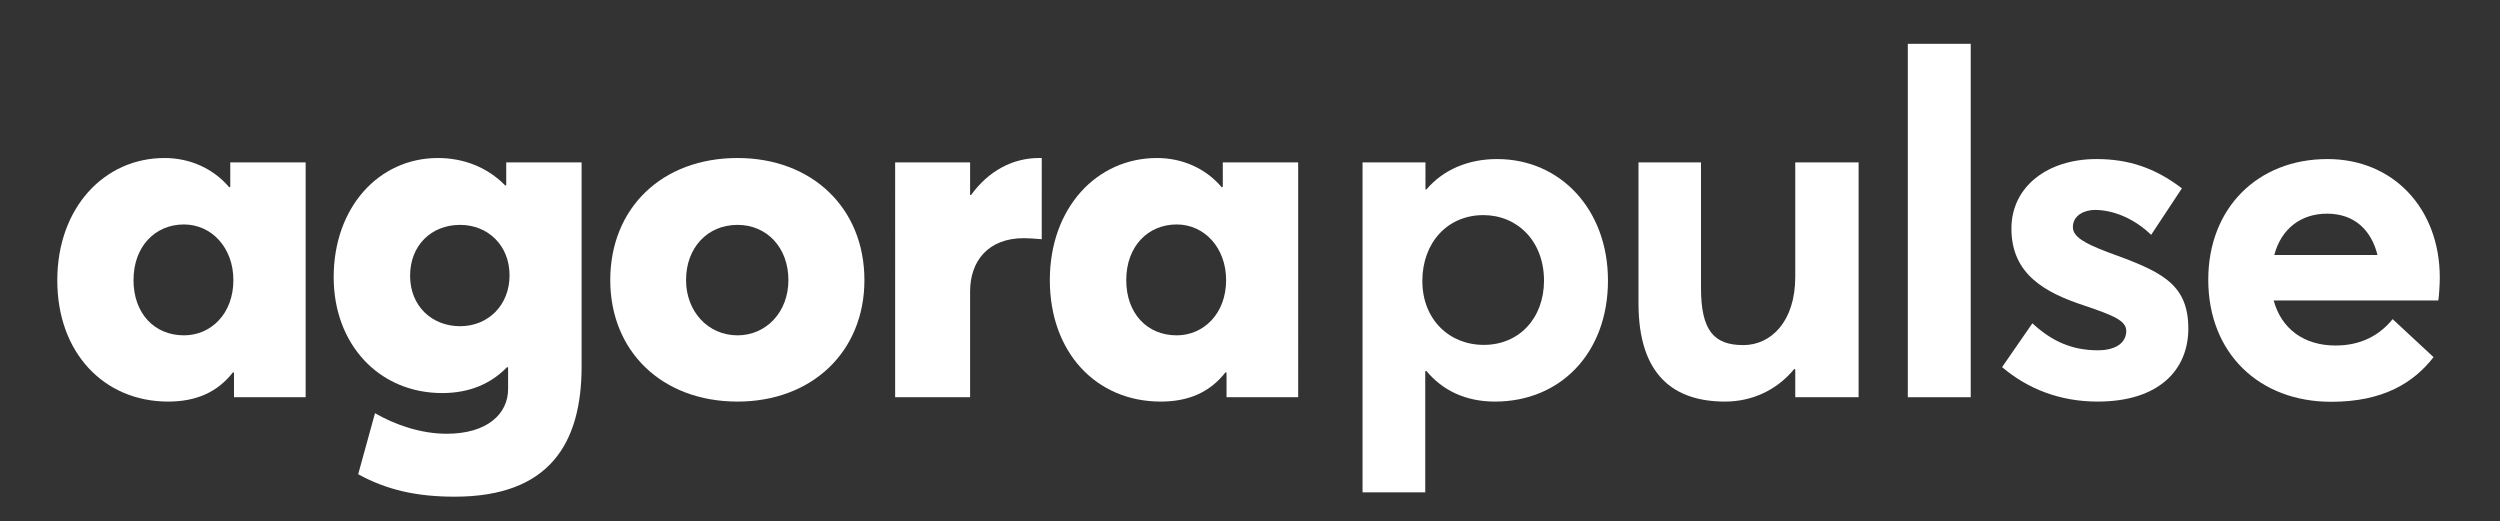<?xml version="1.0" encoding="utf-8"?>
<!-- Generator: Adobe Illustrator 28.1.0, SVG Export Plug-In . SVG Version: 6.00 Build 0)  -->
<svg version="1.1" id="Layer_1" xmlns="http://www.w3.org/2000/svg" xmlns:xlink="http://www.w3.org/1999/xlink" x="0px" y="0px"
	 viewBox="0 0 1204 251" style="enable-background:new 0 0 1204 251;" xml:space="preserve">
<rect x="0" y="0" width="1204" height="251" fill="#333333" stroke="none"/>
<style type="text/css">
	.st0{fill:#FFFFFF;}
</style>
<path class="st0" d="M81,193.4c13.6,0,23.8-4.6,31.2-14.1l0.5,0.2v11.8h34.5V78.2h-36.3V90l-0.5,0.2c-7.9-9.3-19.2-14.1-31.2-14.1
	c-29.1,0-51.6,24.1-51.6,58.8C27.5,169.8,50,193.4,81,193.4z M88.6,161.5c-14.3,0-24.3-10.6-24.3-26.6c0-16.2,10.4-26.8,24.3-26.8
	c13.4,0,23.8,11.3,23.8,26.8C112.4,151.1,101.6,161.5,88.6,161.5z"/>
<path class="st0" d="M219,239.2c45.8,0,61.1-25.9,61.1-62.7V78.2h-36.3v11.1h-0.5c-8.6-8.8-20.1-13.2-32.4-13.2
	c-28.5,0-50.2,23.8-50.2,57.4c0,32.2,21.7,55.8,52.3,55.8c13.2,0,23.6-4.6,31.2-12.5l0.5,0.2v10.4c0,11.8-9.9,21.5-29.6,21.5
	c-12.5,0-25-4.4-34.5-9.9l-8.1,29.4C186.4,236,200.7,239.2,219,239.2z M221.6,157.1c-13.6,0-24.1-9.7-24.1-24.3
	c0-14.6,10.2-24.5,24.1-24.5c13.4,0,23.8,9.9,23.8,24.3C245.4,146.9,235.2,157.1,221.6,157.1z"/>
<path class="st0" d="M355.2,193.4c35.6,0,61.1-23.8,61.1-58.5c0-34.9-25.4-58.8-61.1-58.8c-36.6,0-61.3,24.3-61.3,58.8
	C293.9,169.1,318.7,193.4,355.2,193.4z M355.2,161.5c-14.3,0-24.8-11.6-24.8-26.6c0-15.5,10.2-26.6,24.8-26.6
	c14.1,0,24.5,10.9,24.5,26.6C379.7,150.4,368.9,161.5,355.2,161.5z"/>
<path class="st0" d="M431.1,191.3h36.1v-50.9c0-14.8,8.8-25.7,25.9-25.7c1.9,0,5.1,0.2,8.6,0.5V76.1h-1.4
	c-12.5,0-24.3,6.2-32.6,17.8h-0.5V78.2h-36.1V191.3z"/>
<path class="st0" d="M559,193.4c13.6,0,23.8-4.6,31.2-14.1l0.5,0.2v11.8h34.5V78.2h-36.3V90l-0.5,0.2c-7.9-9.3-19.2-14.1-31.2-14.1
	c-29.1,0-51.6,24.1-51.6,58.8C505.6,169.8,528,193.4,559,193.4z M566.7,161.5c-14.3,0-24.3-10.6-24.3-26.6
	c0-16.2,10.4-26.8,24.3-26.8c13.4,0,23.8,11.3,23.8,26.8C590.5,151.1,579.6,161.5,566.7,161.5z"/>
<path class="st0" d="M656.1,237.1h30.3v-58.3l0.5-0.2c7.9,9.5,19,14.8,33.1,14.8c31.5,0,54.4-23.4,54.4-58.3
	c0-34.2-22.9-58.5-53.4-58.5c-13.9,0-25.9,5.1-34,14.6h-0.5v-13h-30.3V237.1z M714.6,166.1c-16.7,0-29.6-12.3-29.6-30.8
	c0-18.3,12-31.7,29.4-31.7c16.2,0,29.2,12.3,29.2,31.7C743.5,153.4,731.5,166.1,714.6,166.1z"/>
<path class="st0" d="M830.8,193.4c12.7,0,24.8-5.3,33.3-15.7l0.5,0.2v13.4h30.5V78.2h-30.5v55.1c0,21.7-11.8,32.9-25,32.9
	c-14.1,0-20.4-6.9-20.4-27.5V78.2h-30.1v68.2C789.2,180.9,806.3,193.4,830.8,193.4z"/>
<path class="st0" d="M918.8,191.3h30.3V21.1h-30.3V191.3z"/>
<path class="st0" d="M1010.2,193.4c29.6,0,43.7-15.3,43.7-35.2c0-22.4-14.3-27.8-38.9-36.8c-11.1-4.2-16.7-7.4-16.7-12
	c0-6,6-8.3,10.6-8.3c8.3,0,18.5,3.7,27.1,12l14.8-22.4c-13-9.9-25.7-14.1-41.2-14.1c-23.4,0-40.9,13.2-40.9,33.5
	c0,22,16.2,30.8,34.9,37c14.6,4.9,20.4,7.4,20.4,12.3c0,5.6-4.9,9.3-13.7,9.3c-12.5,0-22.2-4.4-31.5-13l-14.6,21.1
	C976.7,187.4,992.2,193.4,1010.2,193.4z"/>
<path class="st0" d="M1175,133.7c0-33.1-22.2-57.1-54.1-57.1c-33.6,0-57.4,23.6-57.4,58.1c0,35.4,24.5,58.8,59.2,58.8
	c25.2,0,39.8-9.3,49.3-21.5l-19.7-18.3c-6,7.4-14.8,12.7-27.5,12.7c-15.3,0-26.1-8.1-29.8-21.7h79.3
	C1174.6,142.7,1175,137.4,1175,133.7z M1120.7,102.9c13.2,0,21.3,7.9,24.3,19.9h-49.7C1098.7,109.9,1108.4,102.9,1120.7,102.9z"/>
</svg>
